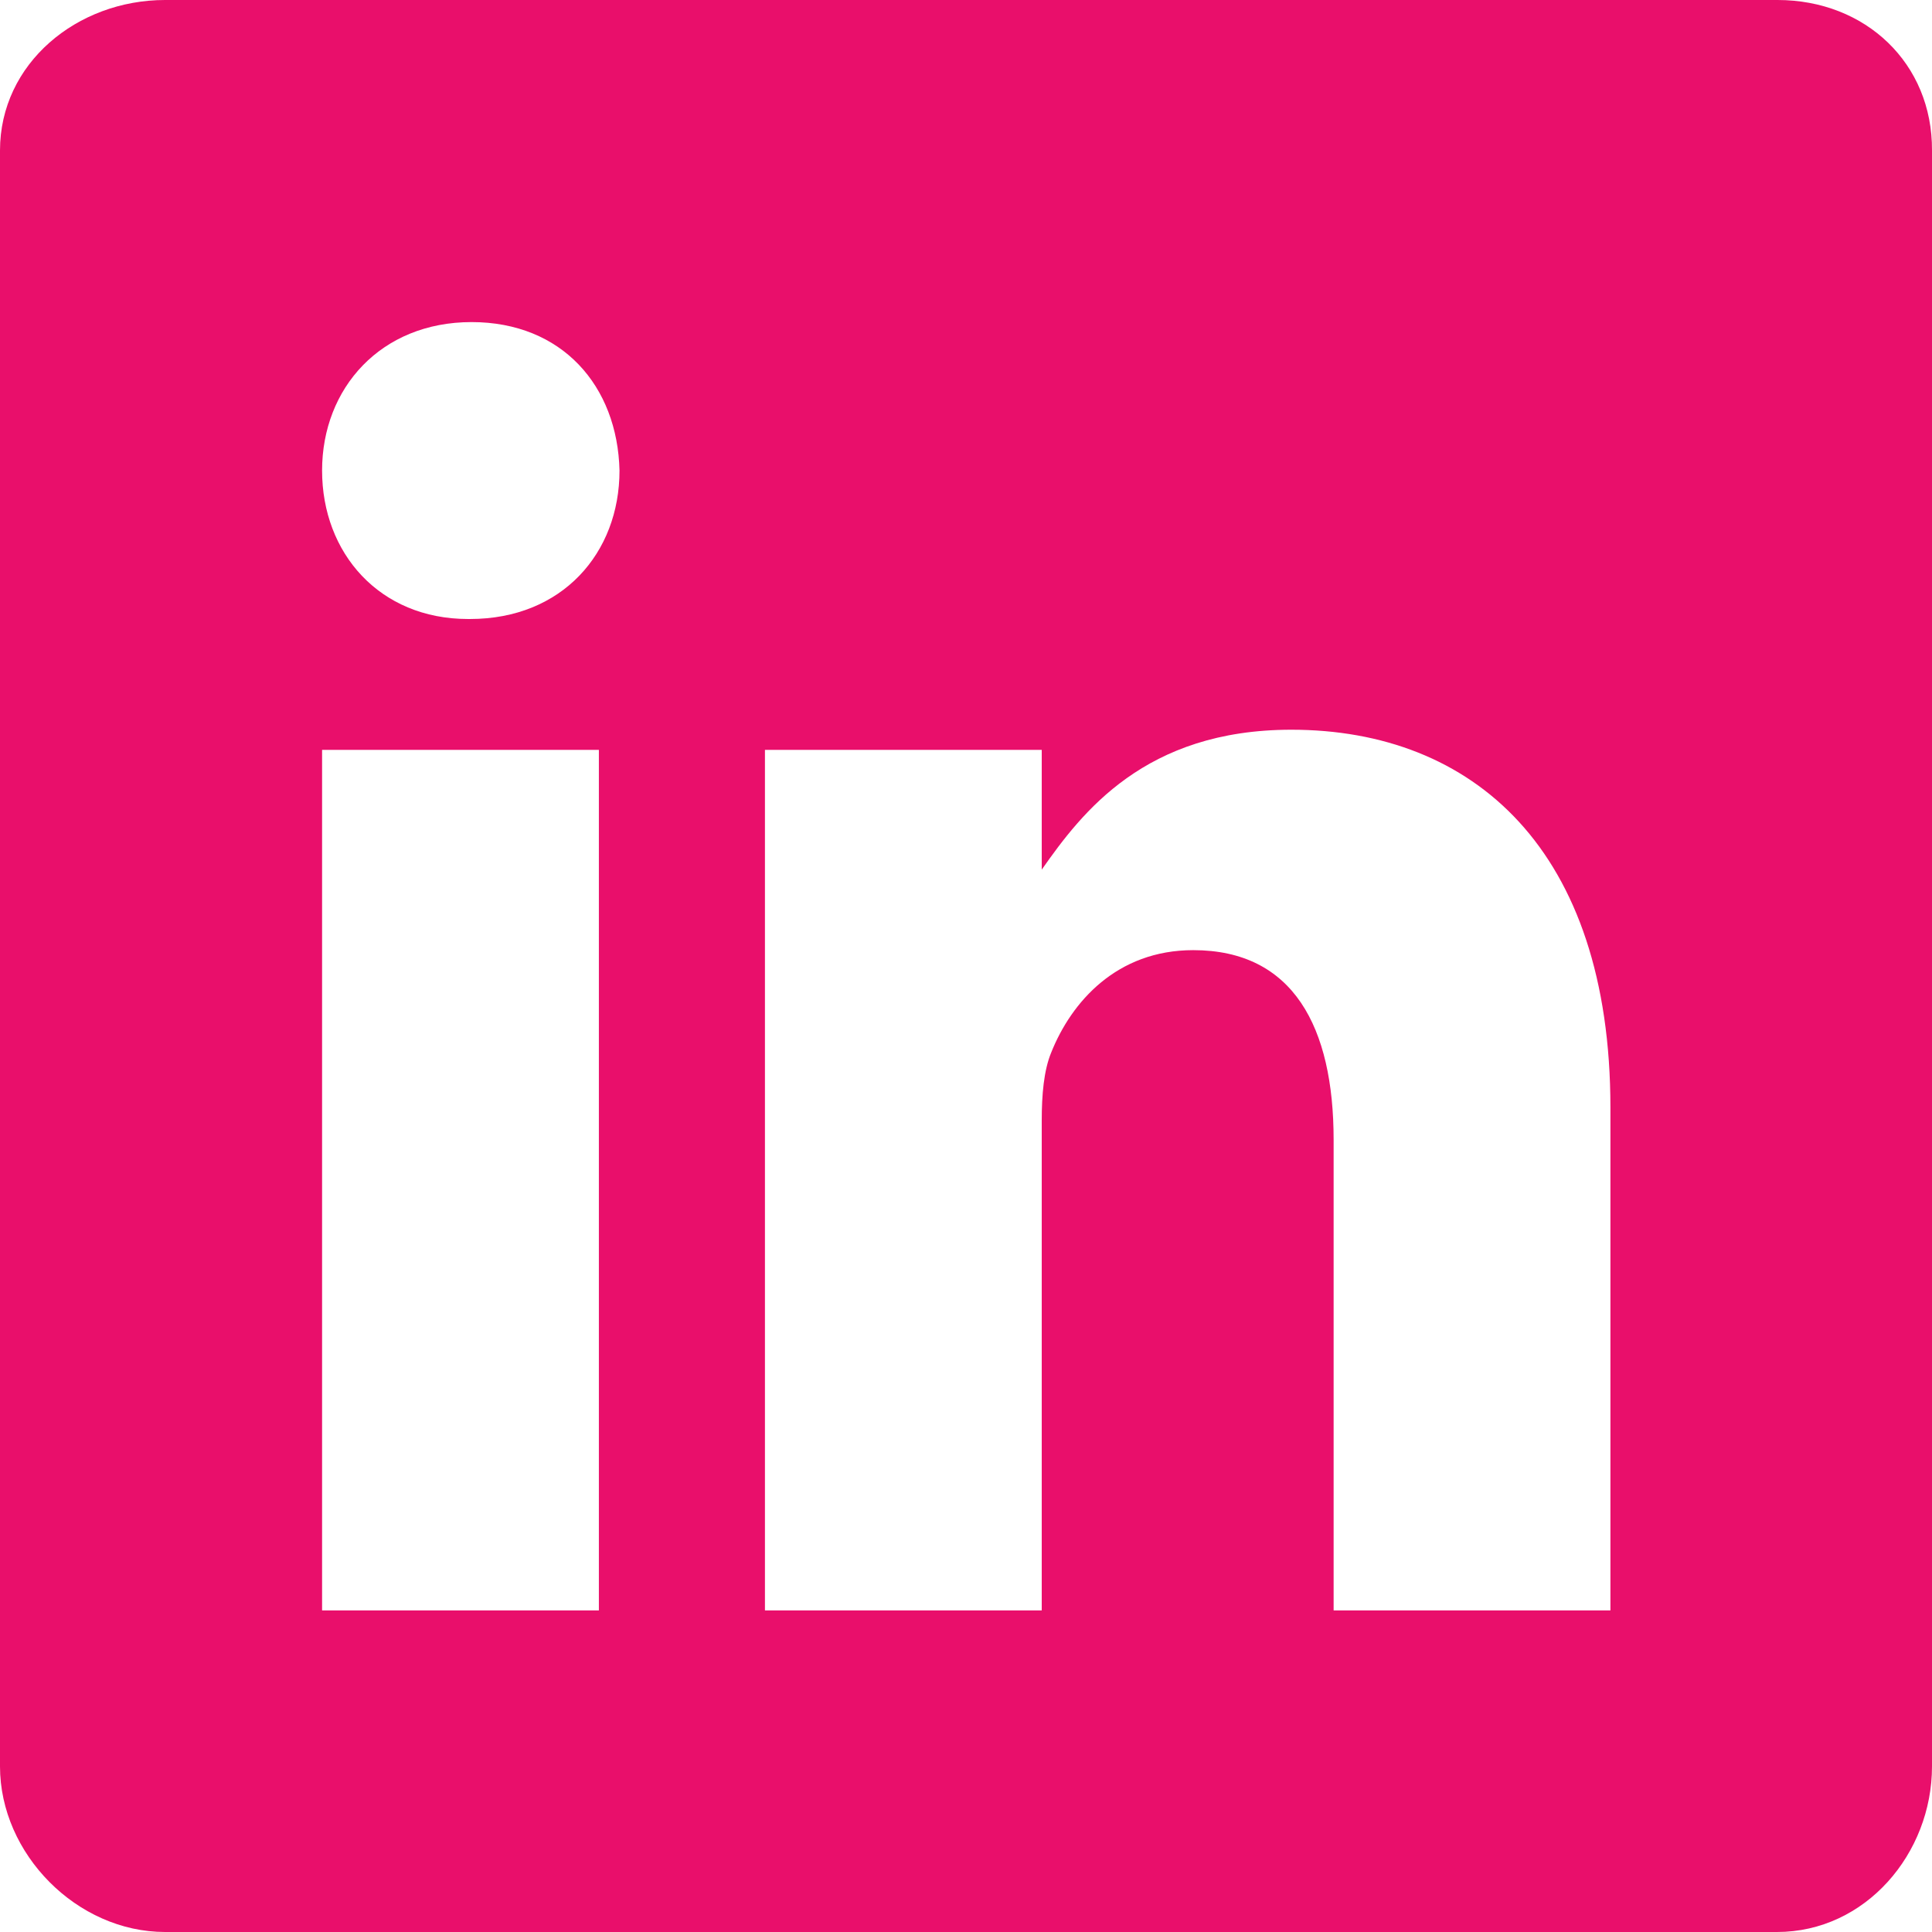 <svg xmlns="http://www.w3.org/2000/svg" id="Layer_1" data-name="Layer 1" viewBox="0 0 383.9 383.9"><defs><style>      .cls-1 {        fill: #e90f6b;      }    </style></defs><path class="cls-1" d="m353.2,0H32.8C15.3,0,0,12.6,0,29.9v321.1c0,17.4,15.3,32.9,32.8,32.9h320.3c17.6,0,30.8-15.6,30.8-32.9V29.9c.1-17.3-13.2-29.9-30.7-29.9ZM119,320h-55v-171h55v171Zm-25.6-197h-.4c-17.6,0-29-13.1-29-29.5s11.7-29.5,29.7-29.5,29,12.7,29.4,29.5c0,16.4-11.4,29.5-29.7,29.5Zm226.6,197h-55v-93.5c0-22.4-8-37.7-27.9-37.7-15.2,0-24.2,10.3-28.2,20.3-1.5,3.6-1.9,8.5-1.9,13.5v97.4h-55v-171h55v23.8c8-11.4,20.5-27.8,49.6-27.8,36.1,0,63.4,23.8,63.4,75.1v99.9Z"></path></svg>